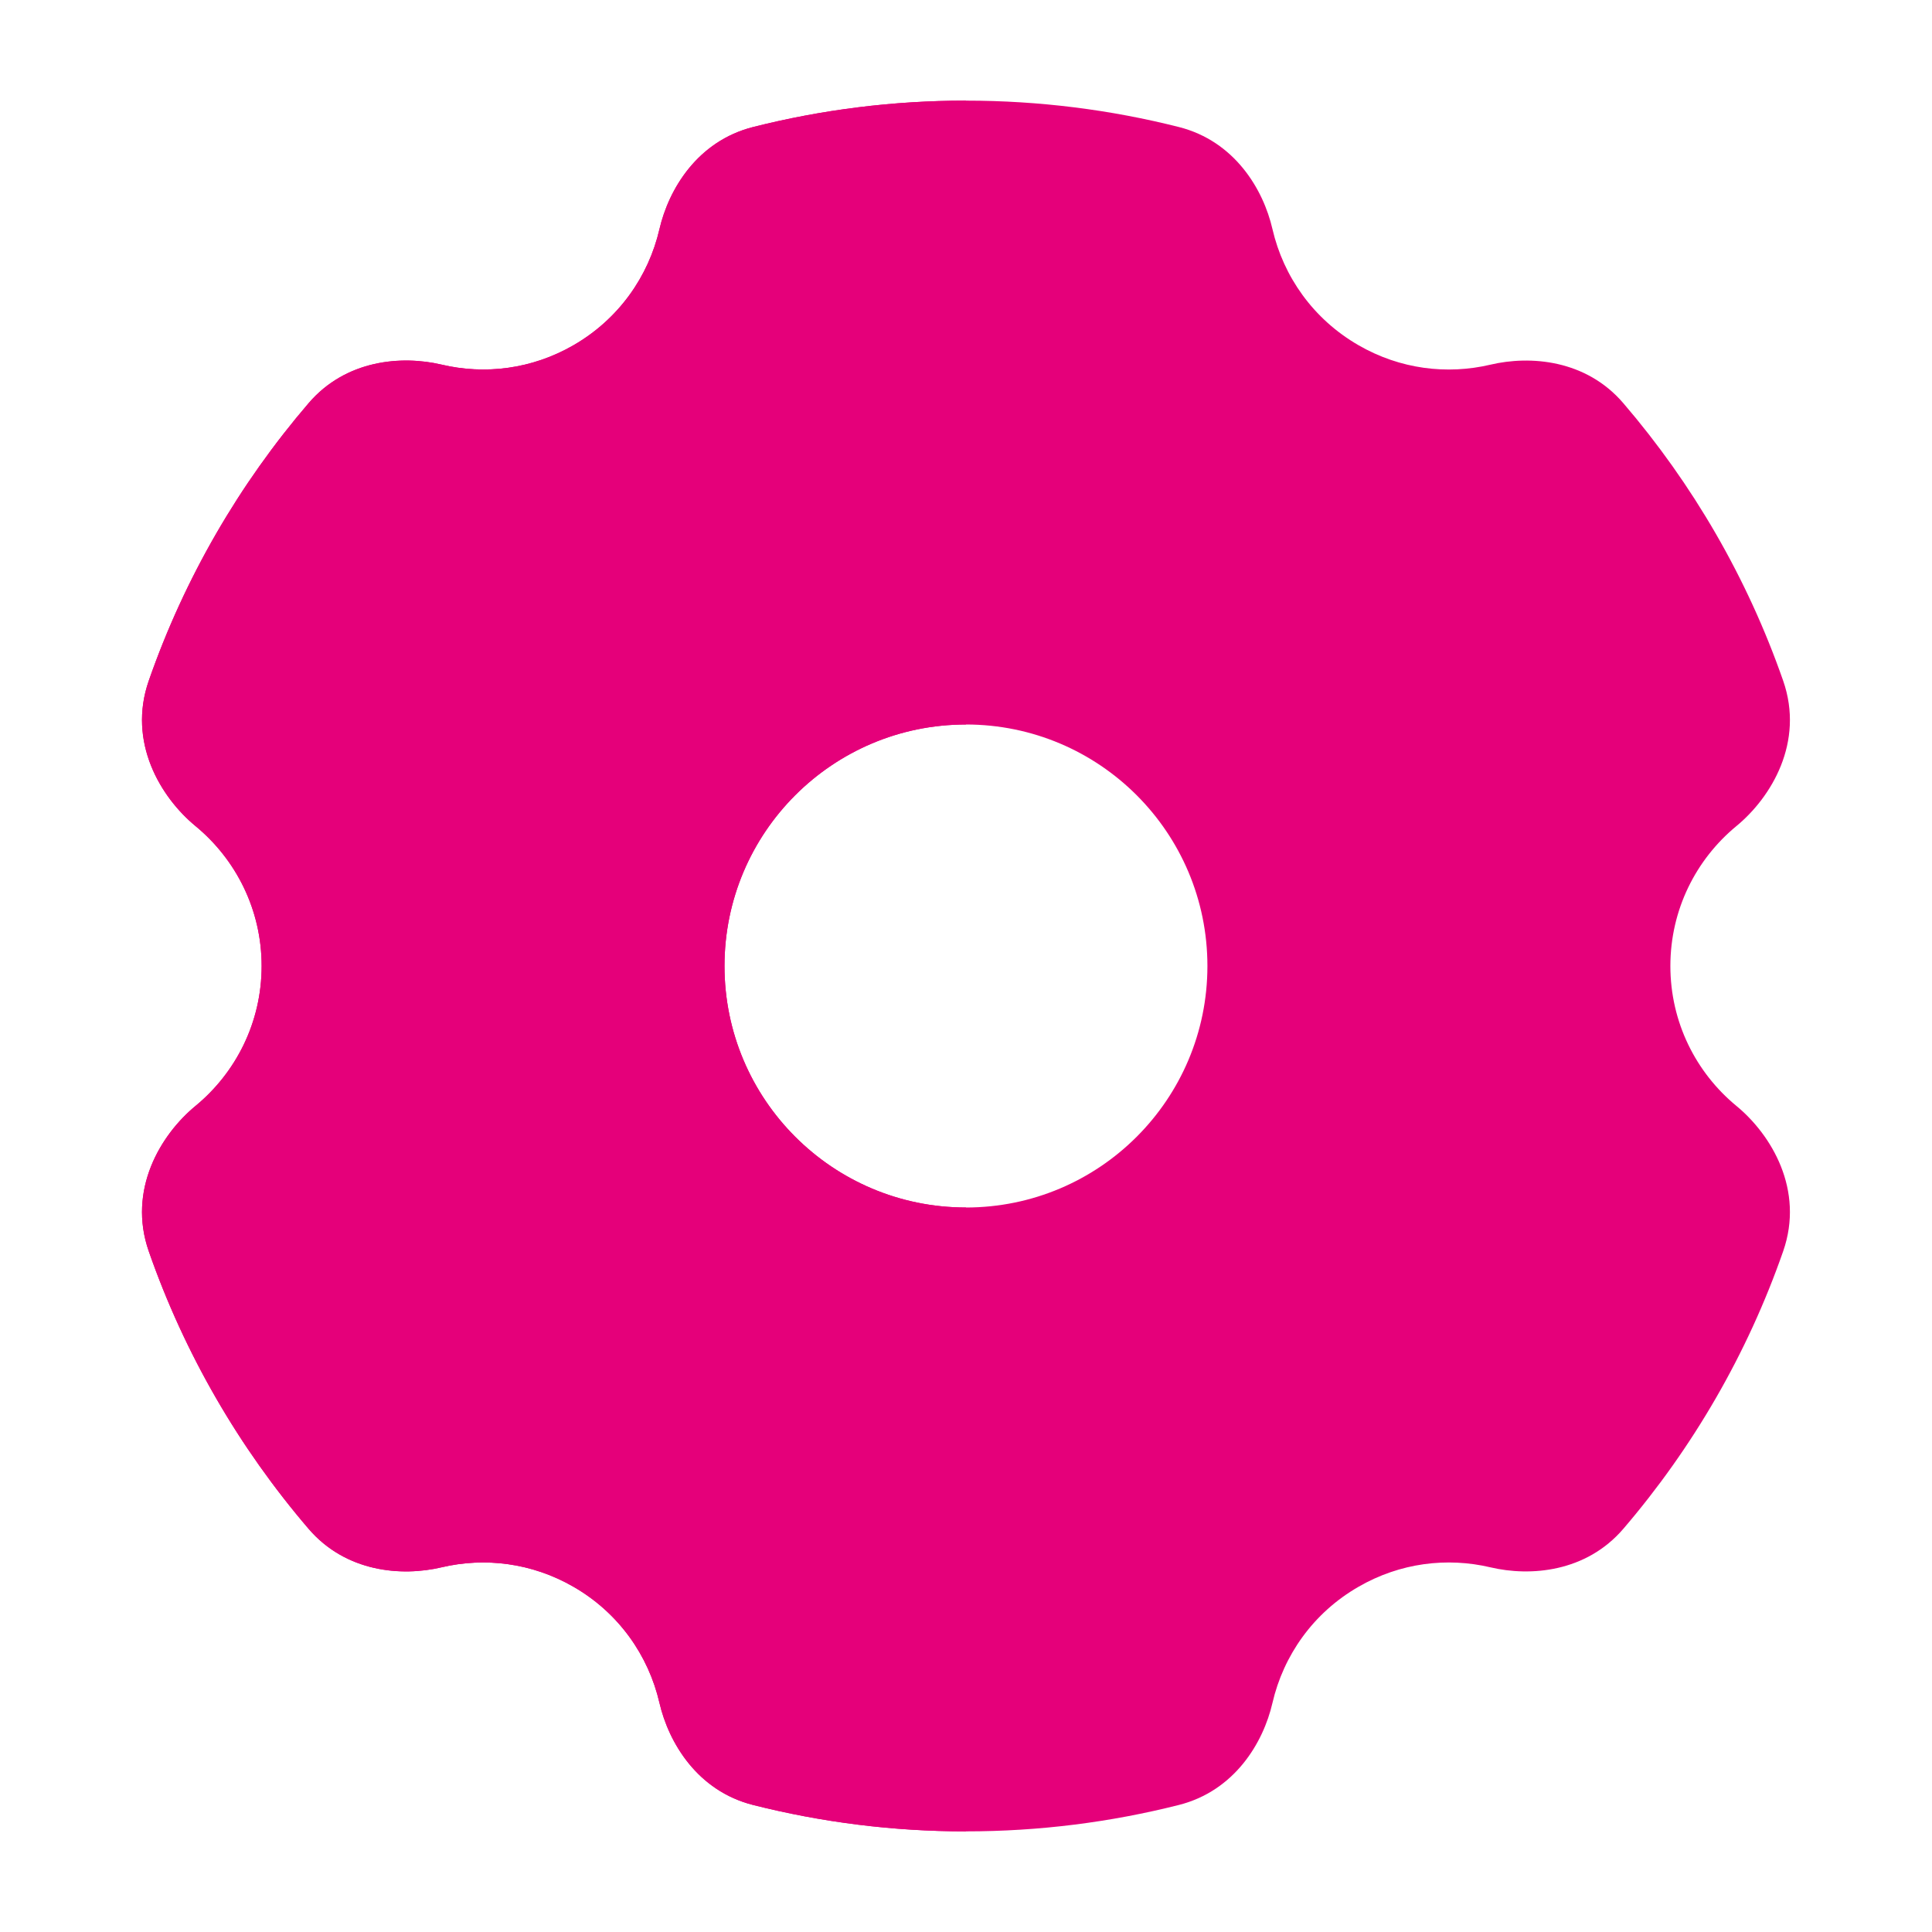 <svg width="24" height="24" viewBox="0 0 24 24" fill="none" xmlns="http://www.w3.org/2000/svg">
<path fill-rule="evenodd" clip-rule="evenodd" d="M9.355 1.578C10.202 1.364 11.088 1.25 11.999 1.25C12.911 1.25 13.798 1.364 14.645 1.578C15.336 1.753 15.693 2.35 15.807 2.846C15.943 3.434 16.312 3.963 16.875 4.288C17.392 4.587 17.976 4.657 18.515 4.53C19.011 4.413 19.703 4.468 20.166 5.009C21.027 6.013 21.706 7.179 22.151 8.456C22.417 9.218 22.005 9.904 21.57 10.262C21.068 10.676 20.75 11.301 20.75 12C20.75 12.699 21.068 13.324 21.57 13.738C22.005 14.096 22.417 14.782 22.151 15.544C21.706 16.82 21.027 17.986 20.166 18.991C19.703 19.531 19.011 19.587 18.515 19.47C17.976 19.343 17.392 19.413 16.875 19.712C16.312 20.036 15.943 20.566 15.807 21.154C15.693 21.65 15.336 22.247 14.644 22.422C13.797 22.636 12.911 22.75 11.999 22.75C11.088 22.75 10.202 22.636 9.355 22.422C8.664 22.247 8.307 21.65 8.192 21.154C8.056 20.566 7.687 20.036 7.125 19.712C6.607 19.413 6.023 19.343 5.484 19.47C4.988 19.587 4.296 19.531 3.833 18.991C2.972 17.986 2.293 16.82 1.848 15.544C1.582 14.782 1.994 14.096 2.429 13.738C2.931 13.324 3.25 12.699 3.25 12C3.25 11.301 2.931 10.676 2.429 10.262C1.994 9.904 1.582 9.218 1.848 8.456C2.293 7.179 2.972 6.013 3.833 5.009C4.296 4.468 4.988 4.413 5.484 4.529C6.023 4.657 6.607 4.587 7.125 4.288C7.687 3.963 8.056 3.434 8.192 2.846C8.307 2.35 8.664 1.753 9.355 1.578ZM11.999 15C10.343 15 9 13.657 9 12C9 10.343 10.343 9 11.999 9C13.656 9 14.999 10.343 14.999 12C14.999 13.657 13.656 15 11.999 15Z" fill="#E5007A"/>
<path d="M9.355 1.578C10.202 1.364 11.088 1.25 11.999 1.25L11.999 9C10.343 9 9 10.343 9 12C9 13.657 10.343 15 11.999 15L11.999 22.75C11.088 22.75 10.202 22.636 9.355 22.422C8.664 22.247 8.307 21.65 8.192 21.154C8.056 20.566 7.687 20.036 7.125 19.712C6.607 19.413 6.023 19.343 5.484 19.47C4.988 19.587 4.296 19.531 3.833 18.991C2.972 17.986 2.293 16.82 1.848 15.544C1.582 14.782 1.994 14.096 2.429 13.738C2.931 13.324 3.25 12.699 3.25 12C3.25 11.301 2.931 10.676 2.429 10.262C1.994 9.904 1.582 9.218 1.848 8.456C2.293 7.179 2.972 6.013 3.833 5.009C4.296 4.468 4.988 4.413 5.484 4.529C6.023 4.657 6.607 4.587 7.125 4.288C7.687 3.963 8.056 3.434 8.192 2.846C8.307 2.35 8.664 1.753 9.355 1.578Z" fill="#E5007A"/>
</svg>
